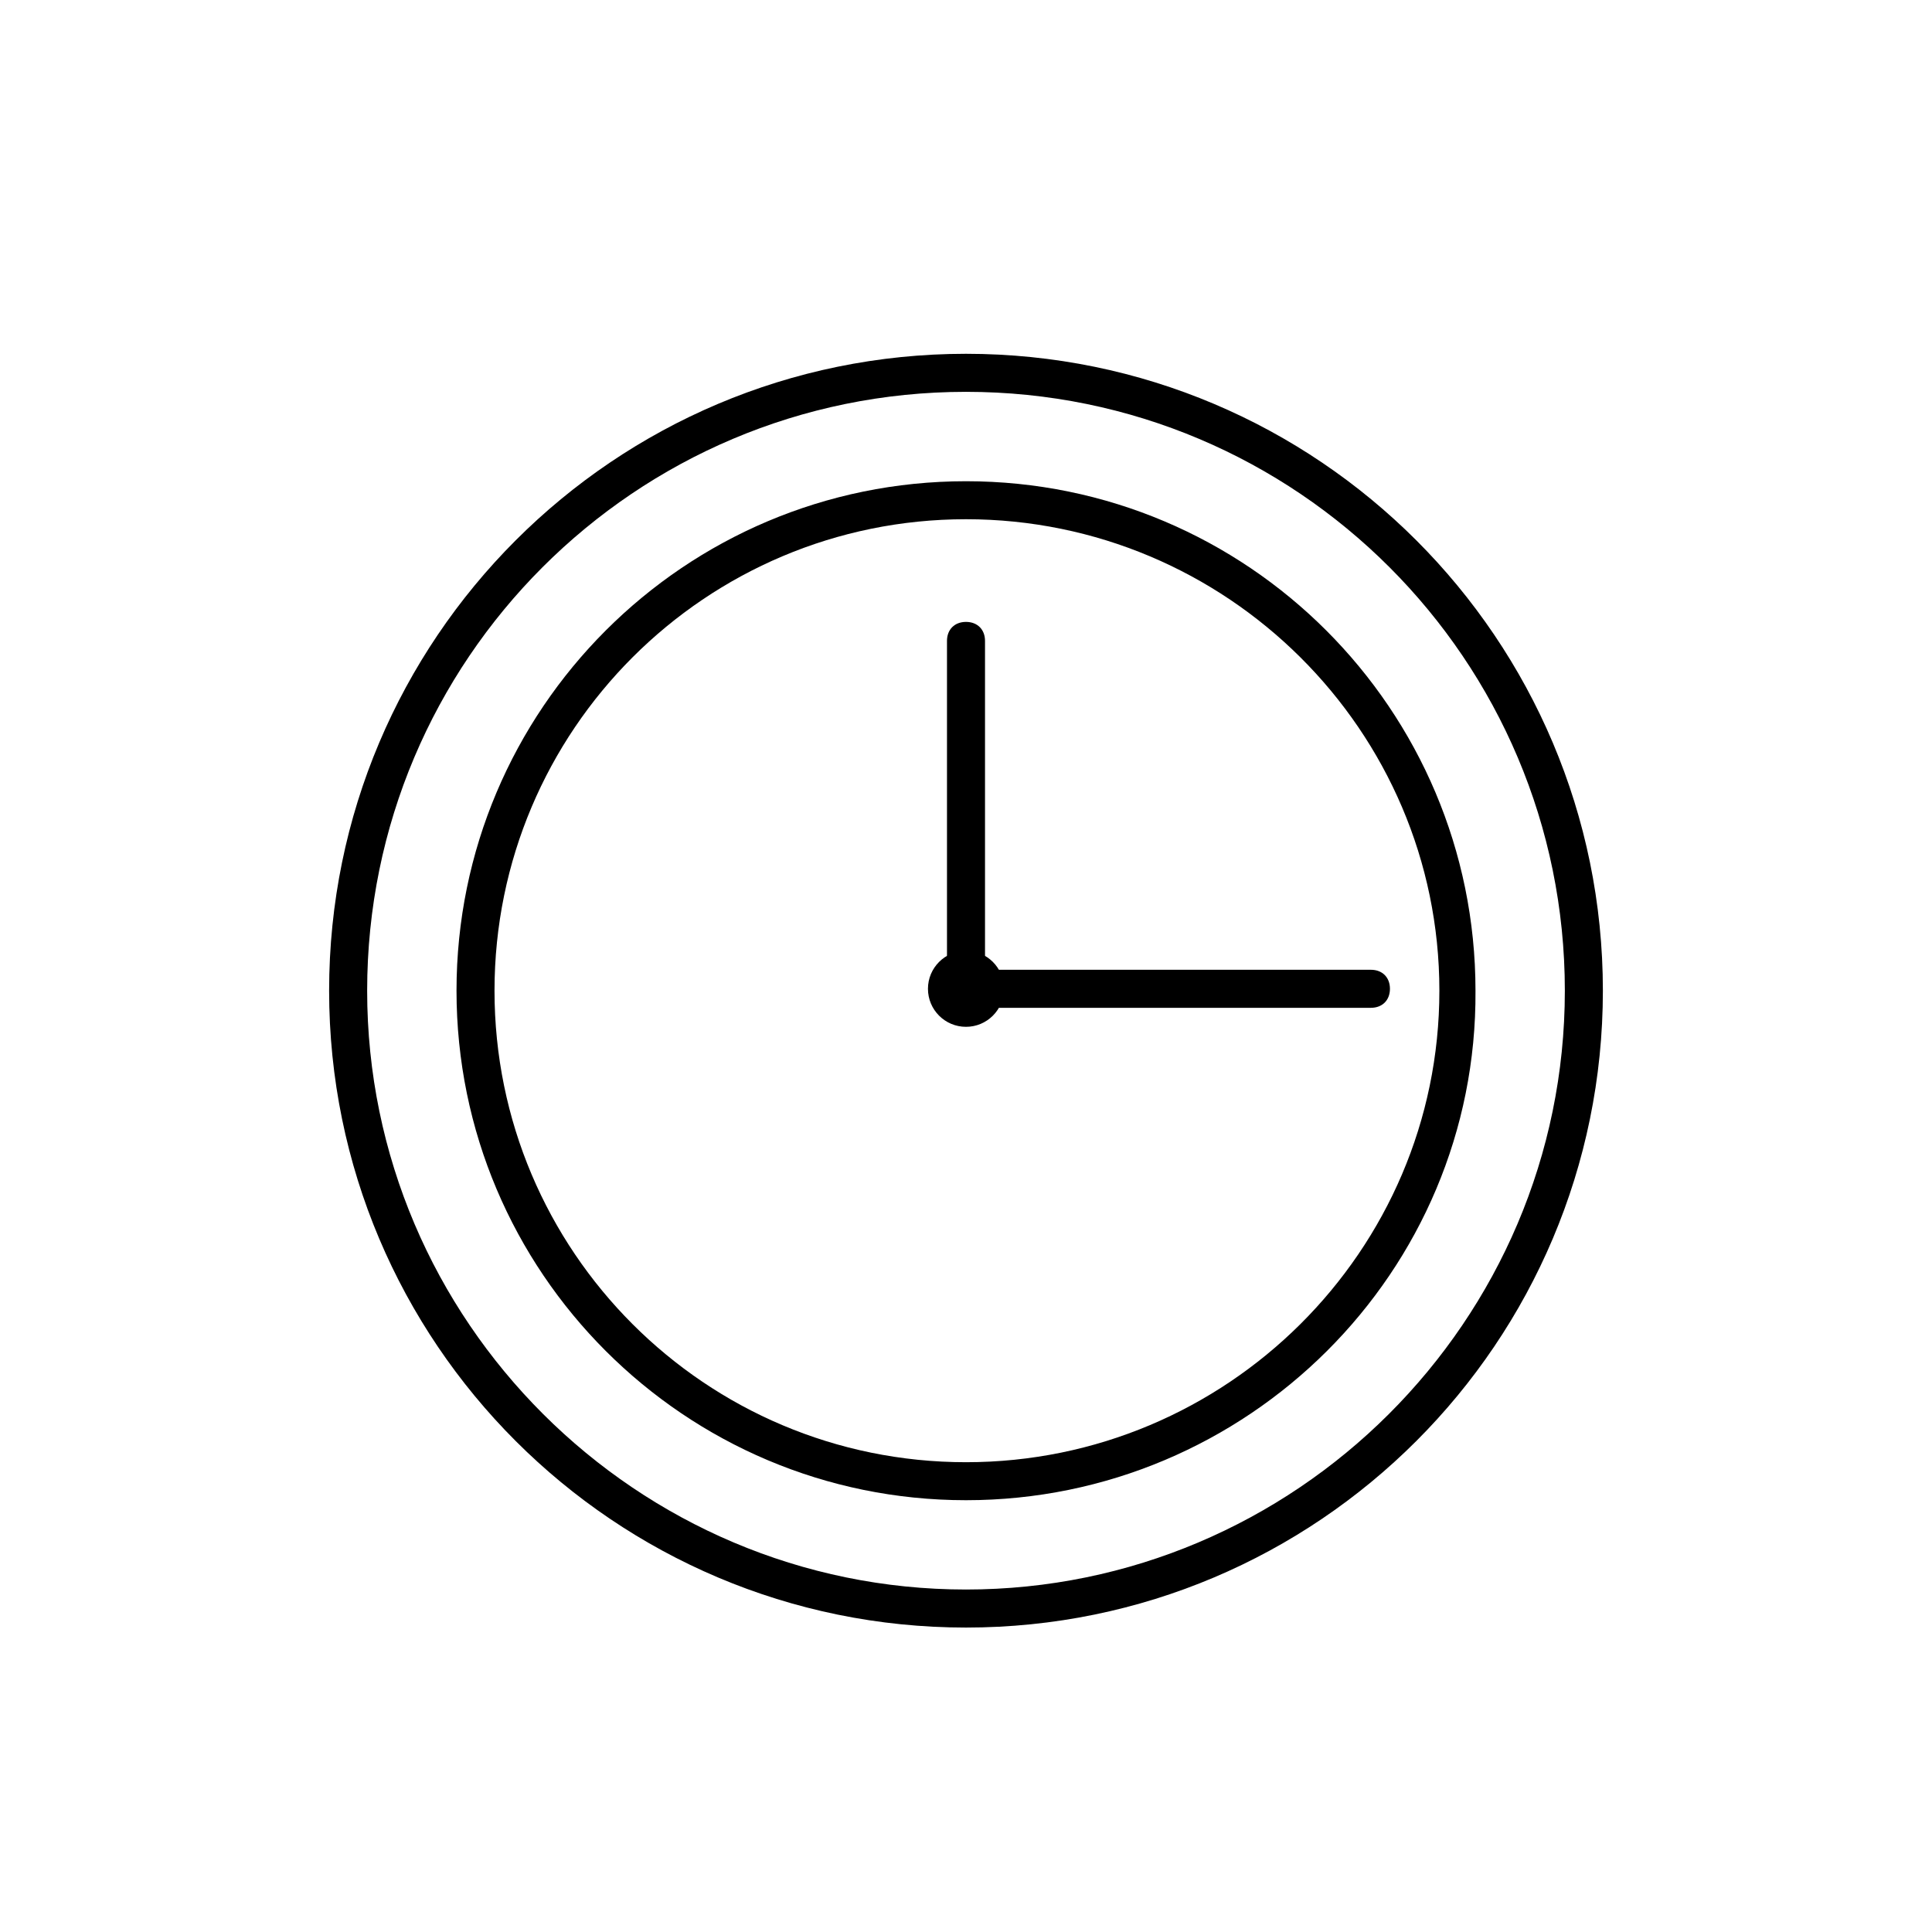 <?xml version="1.0" encoding="UTF-8"?>
<!-- The Best Svg Icon site in the world: iconSvg.co, Visit us! https://iconsvg.co -->
<svg fill="#000000" width="800px" height="800px" version="1.1" viewBox="144 144 512 512" xmlns="http://www.w3.org/2000/svg">
 <g>
  <path d="m400 541.57c-74.562 0-135.02-60.457-135.02-135.02s60.457-135.02 135.02-135.02 135.02 60.457 135.02 135.02c0.504 74.562-60.457 135.02-135.02 135.02zm0-259.97c-69.023 0-124.95 55.922-124.95 124.95s55.922 124.95 124.95 124.95c69.02 0 125.45-55.922 125.45-124.95 0-69.02-56.426-124.95-125.45-124.95z"/>
  <path d="m400 575.32c-93.203 0-168.78-75.57-168.78-168.78 0-93.203 75.57-168.78 168.78-168.78 93.203 0 168.78 75.57 168.78 168.78-0.004 93.207-75.574 168.78-168.78 168.78zm0-327.48c-87.664 0-158.7 71.039-158.7 158.7-0.004 87.664 71.539 158.7 158.7 158.7s158.7-71.039 158.7-158.7-71.039-158.7-158.7-158.7z"/>
  <path d="m410.07 406.04c0 5.566-4.512 10.078-10.074 10.078-5.566 0-10.078-4.512-10.078-10.078 0-5.562 4.512-10.074 10.078-10.074 5.562 0 10.074 4.512 10.074 10.074"/>
  <path d="m400 408.06c-3.023 0-5.039-2.016-5.039-5.039v-89.172c0-3.023 2.016-5.039 5.039-5.039s5.039 2.016 5.039 5.039v89.176c-0.004 3.019-2.019 5.035-5.039 5.035z"/>
  <path d="m507.31 411.08h-105.8c-3.023 0-5.039-2.016-5.039-5.039 0-3.023 2.016-5.039 5.039-5.039h105.8c3.023 0 5.039 2.016 5.039 5.039 0 3.023-2.016 5.039-5.039 5.039z"/>
 </g>
</svg>